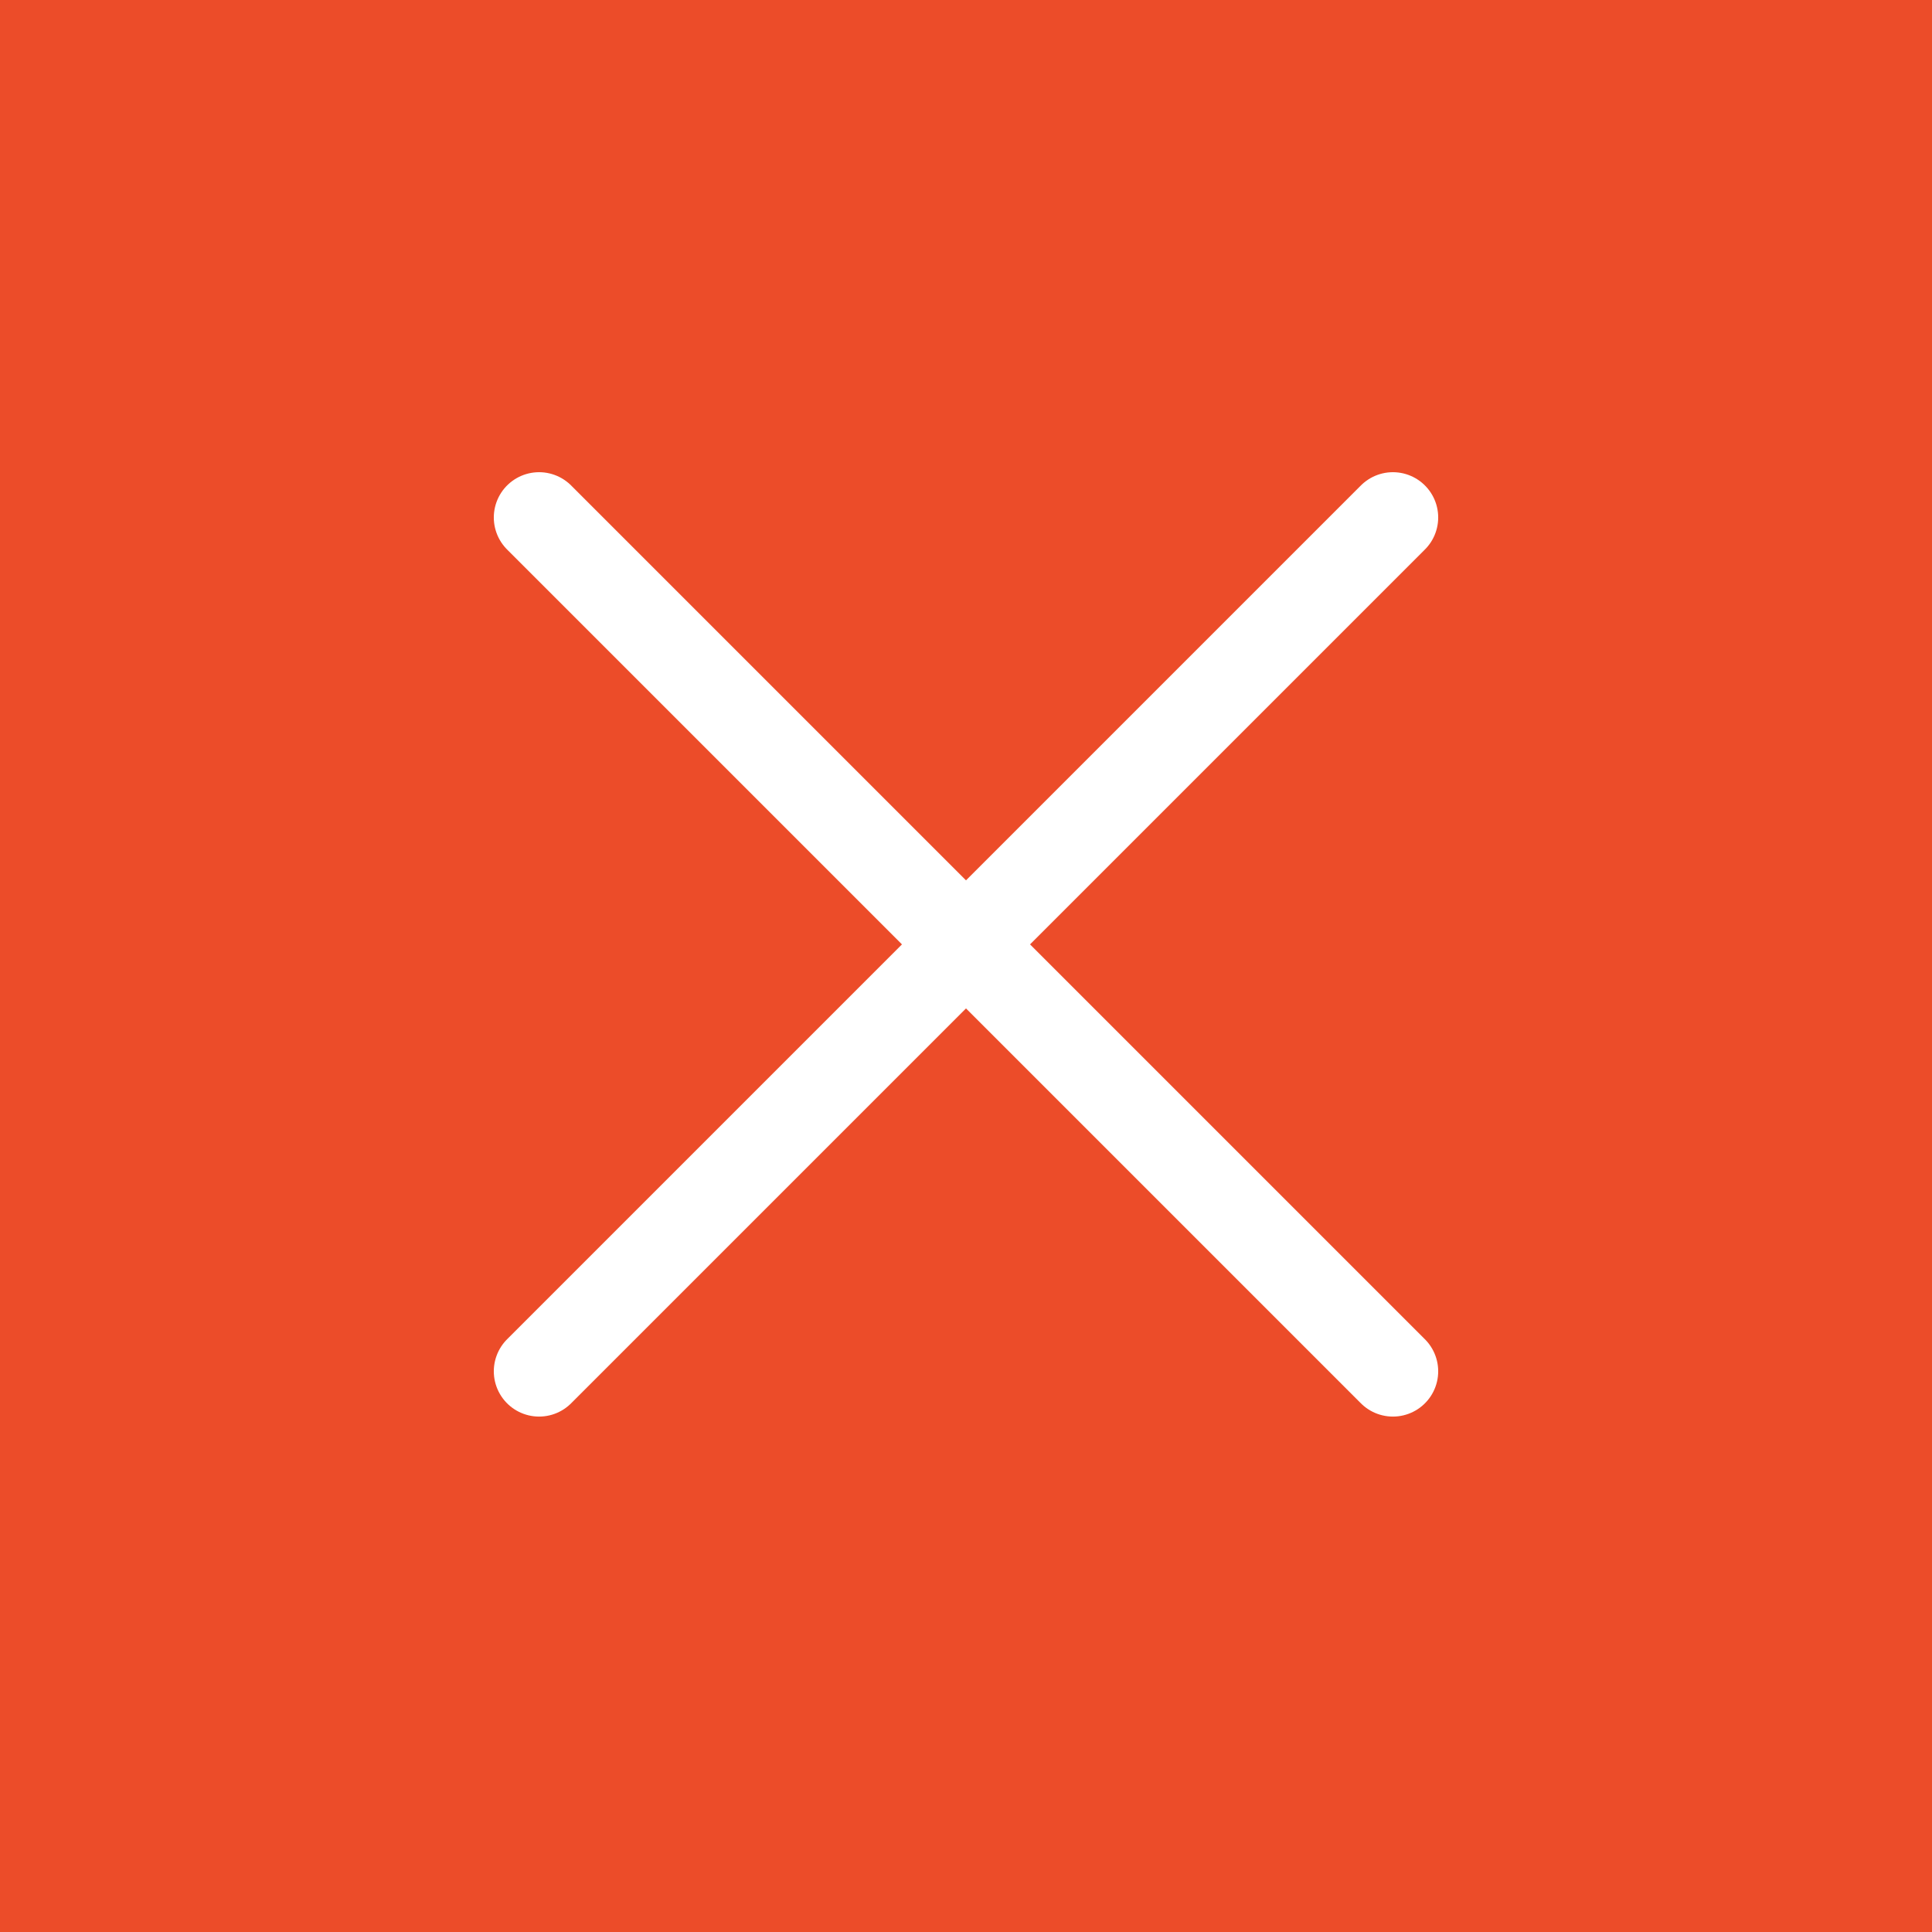 <svg width="32" height="32" viewBox="0 0 32 32" fill="none" xmlns="http://www.w3.org/2000/svg">
<rect width="32" height="32" fill="#EC4C29"/>
<path d="M8.929 8.571L23.071 22.713M8.929 22.713L23.071 8.571" stroke="white" stroke-width="1.5" stroke-linecap="round" stroke-linejoin="round"/>
</svg>
